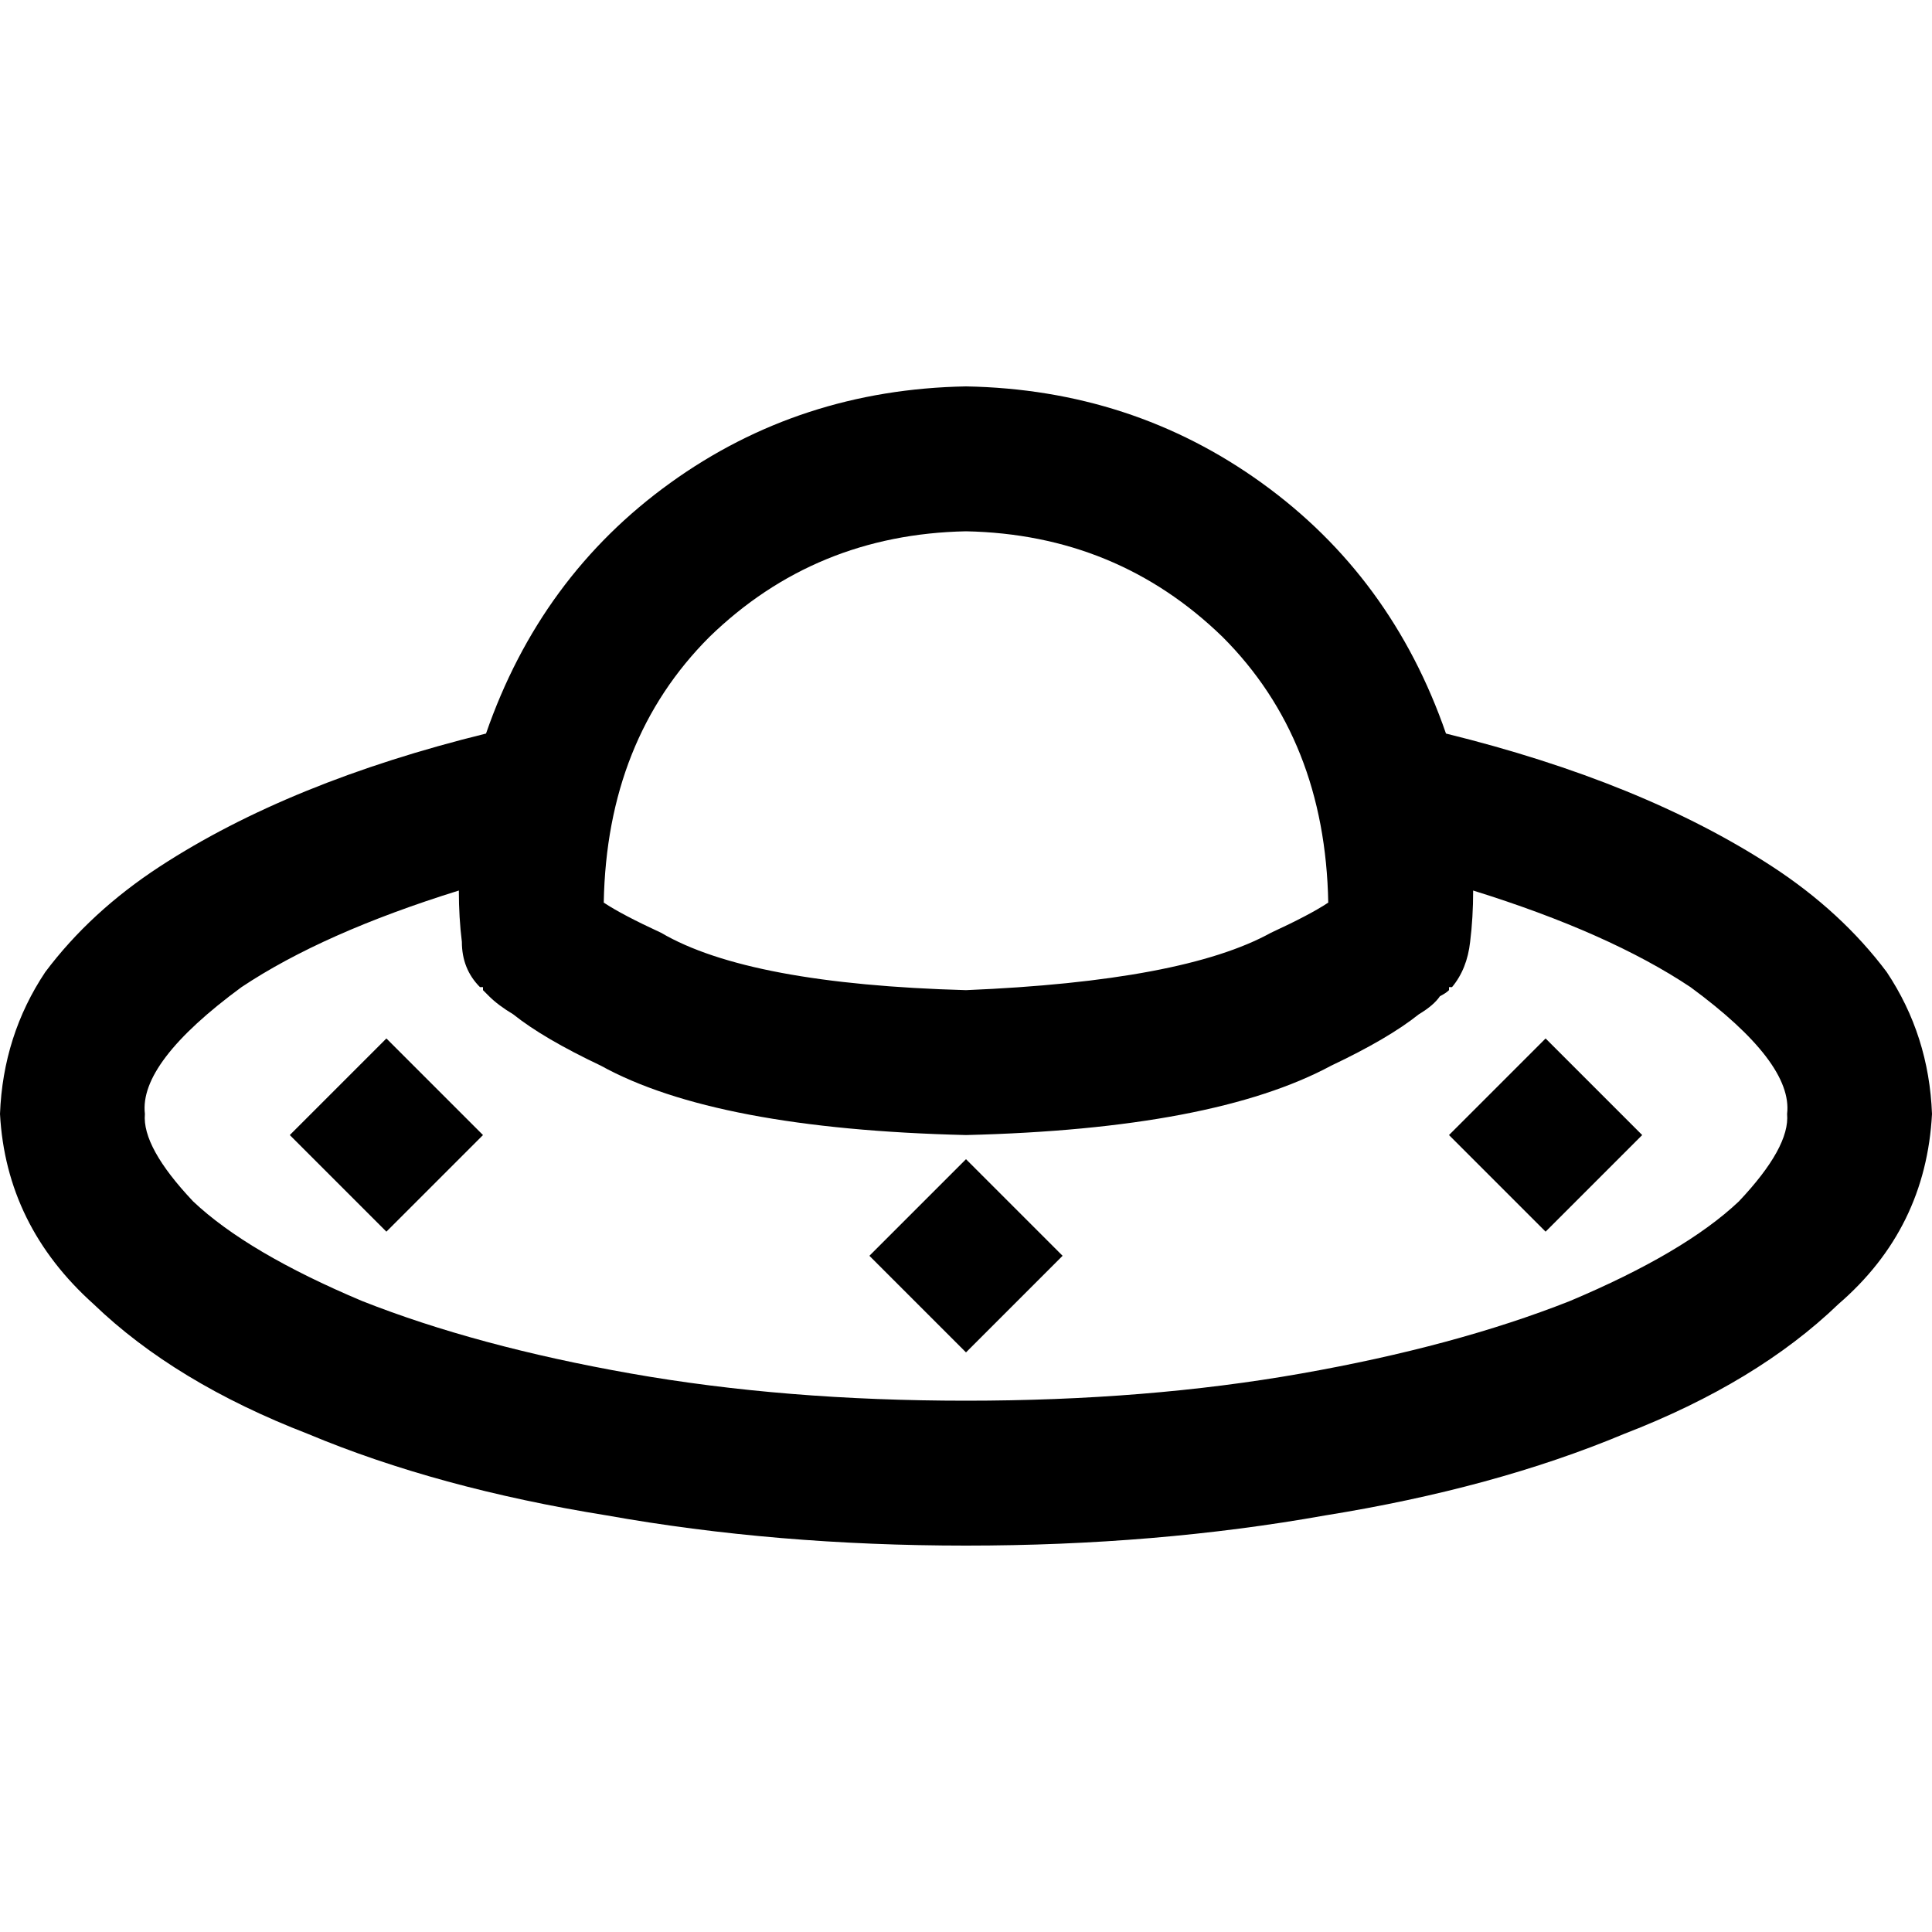 <svg xmlns="http://www.w3.org/2000/svg" viewBox="0 0 512 512">
  <path d="M 141.6 248 Q 131.2 257.6 128.8 260 L 128.8 260 L 128.8 260 Q 127.2 261.6 127.2 261.6 L 127.2 261.6 L 127.2 261.6 L 127.2 261.6 L 127.2 261.6 L 127.2 261.6 L 127.2 261.6 L 128 261.6 L 128 261.6 Q 128 262.4 128 262.4 Q 128.8 263.2 129.6 264 Q 129.6 264 129.6 264 Q 132 266.4 136 268.8 Q 144 275.2 159.2 282.4 Q 189.6 299.2 256 300.8 Q 321.6 299.2 352.8 282.4 Q 368 275.2 376 268.8 Q 380 266.4 381.6 264 Q 383.2 263.2 384 262.4 Q 384 262.4 384 261.6 Q 384 261.6 384 261.6 L 384.8 261.6 L 384.8 261.6 L 384.8 261.6 L 384.8 261.6 L 384.8 261.6 L 384.8 261.6 L 384.8 261.6 L 384.8 261.6 Q 384.8 261.6 383.2 260 Q 380.8 257.6 370.4 248 L 384.8 261.6 L 384.8 261.6 Q 388.8 256.8 389.6 249.6 Q 390.4 243.2 390.4 236 Q 426.4 247.2 448 261.6 Q 475.2 281.6 473.6 295.2 Q 474.4 304 460.8 318.4 Q 446.4 332 416 344.8 Q 385.6 356.8 344.8 364 Q 304 371.2 256 371.2 Q 208 371.2 167.2 364 Q 126.4 356.8 96 344.8 Q 65.6 332 51.2 318.4 Q 37.6 304 38.4 295.2 Q 36.8 281.6 64 261.6 Q 85.6 247.2 121.6 236 Q 121.6 243.2 122.4 249.6 Q 122.4 256.8 127.2 261.6 L 141.6 248 L 141.6 248 Z M 383.2 194.4 Q 368.8 152.8 334.4 128 L 334.4 128 L 334.4 128 Q 300 103.2 256 102.4 Q 212 103.2 177.6 128 Q 143.2 152.8 128.8 194.4 Q 76.8 207.2 42.4 229.6 Q 24 241.6 12 257.6 Q 0.8 274.4 0 295.2 Q 1.6 324.8 24.8 345.6 Q 46.4 366.4 81.6 380 Q 116 394.4 160.8 401.6 Q 205.6 409.6 256 409.6 Q 306.4 409.6 351.2 401.6 Q 396 394.4 430.4 380 Q 465.6 366.4 487.2 345.6 Q 510.4 325.6 512 295.2 Q 511.2 274.4 500 257.6 Q 488 241.6 469.6 229.6 Q 435.2 207.2 383.2 194.4 L 383.2 194.4 Z M 352 239.2 Q 347.2 242.4 336.8 247.2 Q 313.6 260 256 262.4 Q 198.4 260.8 175.2 247.2 Q 164.8 242.4 160 239.2 Q 160.8 196 188 168.8 Q 216 141.6 256 140.8 Q 296 141.6 324 168.8 Q 351.2 196 352 239.2 L 352 239.2 Z M 76.8 300.8 L 102.4 326.4 L 76.8 300.8 L 102.4 326.4 L 128 300.8 L 128 300.8 L 102.4 275.2 L 102.4 275.2 L 76.8 300.8 L 76.8 300.8 Z M 230.4 332.8 L 256 358.4 L 230.4 332.8 L 256 358.4 L 281.6 332.8 L 281.6 332.8 L 256 307.2 L 256 307.2 L 230.4 332.8 L 230.4 332.8 Z M 409.6 275.2 L 384 300.8 L 409.6 275.2 L 384 300.8 L 409.6 326.4 L 409.6 326.4 L 435.2 300.8 L 435.2 300.8 L 409.6 275.2 L 409.6 275.2 Z" />
</svg>